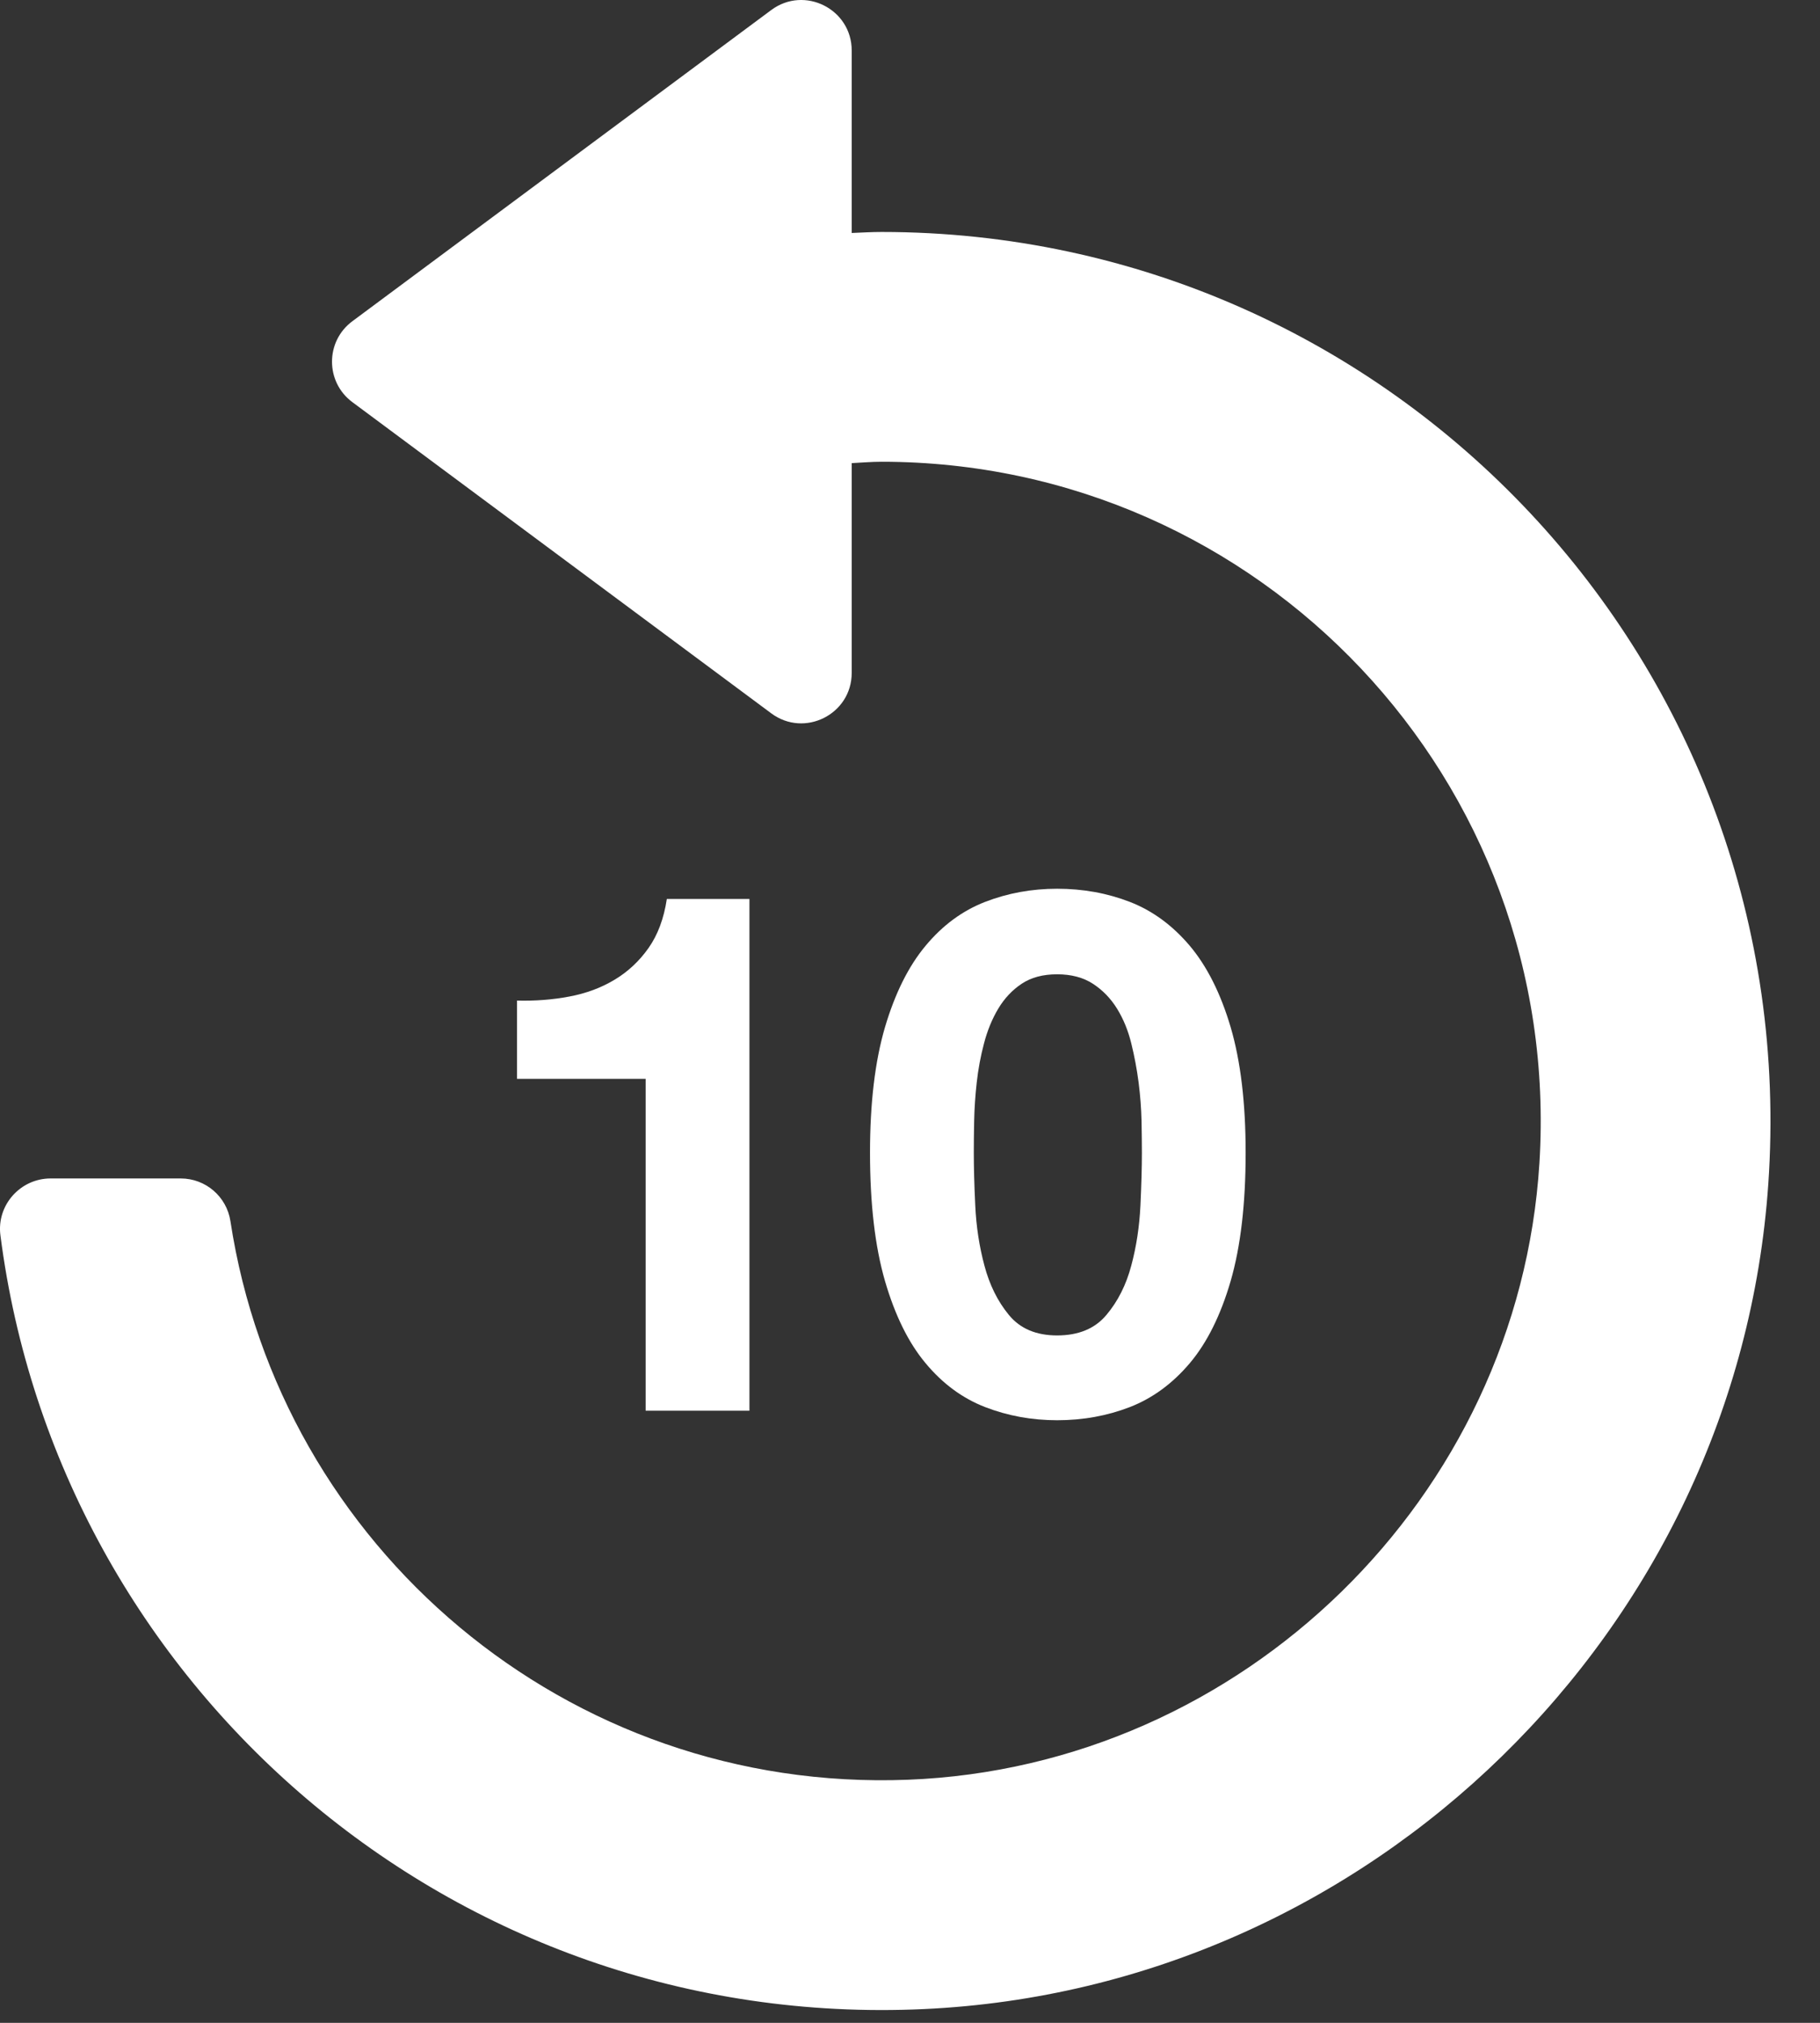 <svg width="36" height="40" viewBox="0 0 36 40" fill="none" xmlns="http://www.w3.org/2000/svg">
<rect x="0" y="0" width="36" height="40" fill="#333333" stroke="none"/>
<path d="M12.771 27.896V21.333H10.227V19.786C10.583 19.795 10.928 19.769 11.26 19.706C11.593 19.644 11.891 19.533 12.157 19.373C12.421 19.215 12.646 19.005 12.829 18.745C13.012 18.485 13.132 18.162 13.19 17.776H14.824V27.896L12.771 27.896Z" fill="white"/>
<path fill-rule="evenodd" clip-rule="evenodd" d="M17.505 20.313C17.703 19.644 17.97 19.107 18.308 18.702C18.645 18.297 19.037 18.008 19.486 17.834C19.934 17.661 20.408 17.574 20.91 17.574C21.421 17.574 21.9 17.661 22.348 17.834C22.796 18.008 23.191 18.297 23.534 18.702C23.875 19.107 24.145 19.644 24.343 20.313C24.54 20.984 24.639 21.81 24.639 22.793C24.639 23.805 24.54 24.65 24.343 25.33C24.145 26.01 23.875 26.552 23.534 26.956C23.191 27.361 22.796 27.65 22.348 27.824C21.9 27.997 21.421 28.084 20.91 28.084C20.408 28.084 19.934 27.997 19.486 27.824C19.037 27.65 18.645 27.361 18.308 26.956C17.97 26.552 17.703 26.01 17.505 25.33C17.308 24.65 17.209 23.805 17.209 22.793C17.209 21.81 17.308 20.984 17.505 20.313ZM19.291 23.841C19.31 24.251 19.37 24.646 19.472 25.026C19.573 25.407 19.734 25.733 19.956 26.002C20.177 26.272 20.495 26.407 20.91 26.407C21.334 26.407 21.659 26.272 21.885 26.002C22.112 25.733 22.276 25.407 22.377 25.026C22.479 24.646 22.538 24.251 22.558 23.841C22.577 23.431 22.587 23.082 22.587 22.793C22.587 22.619 22.584 22.41 22.58 22.164C22.574 21.919 22.555 21.665 22.522 21.405C22.488 21.145 22.44 20.887 22.377 20.632C22.314 20.376 22.22 20.147 22.095 19.945C21.97 19.743 21.811 19.579 21.618 19.453C21.425 19.328 21.189 19.266 20.91 19.266C20.63 19.266 20.397 19.328 20.209 19.453C20.02 19.579 19.867 19.743 19.746 19.945C19.625 20.147 19.531 20.376 19.464 20.632C19.396 20.887 19.349 21.145 19.32 21.405C19.291 21.665 19.274 21.919 19.269 22.164C19.264 22.41 19.262 22.619 19.262 22.793C19.262 23.082 19.271 23.431 19.291 23.841Z" fill="white"/>
<path d="M1.001 23.303H3.575C4.067 23.303 4.484 23.662 4.558 24.148C5.538 30.572 11.203 35.455 17.96 35.193C24.575 34.936 30.038 29.609 30.45 23.001C30.921 15.424 24.916 9.131 17.44 9.131C17.24 9.131 17.044 9.148 16.847 9.158V13.306C16.847 14.125 15.913 14.594 15.256 14.106L6.97 7.952C6.433 7.554 6.433 6.75 6.97 6.352L15.256 0.198C15.913 -0.29 16.847 0.179 16.847 0.999V4.607C17.045 4.599 17.241 4.587 17.44 4.587C27.563 4.587 35.687 13.142 34.977 23.417C34.367 32.24 27.107 39.322 18.271 39.728C8.957 40.157 1.151 33.334 0.008 24.425C-0.068 23.83 0.402 23.303 1.001 23.303V23.303Z" fill="white"/>
</svg>
